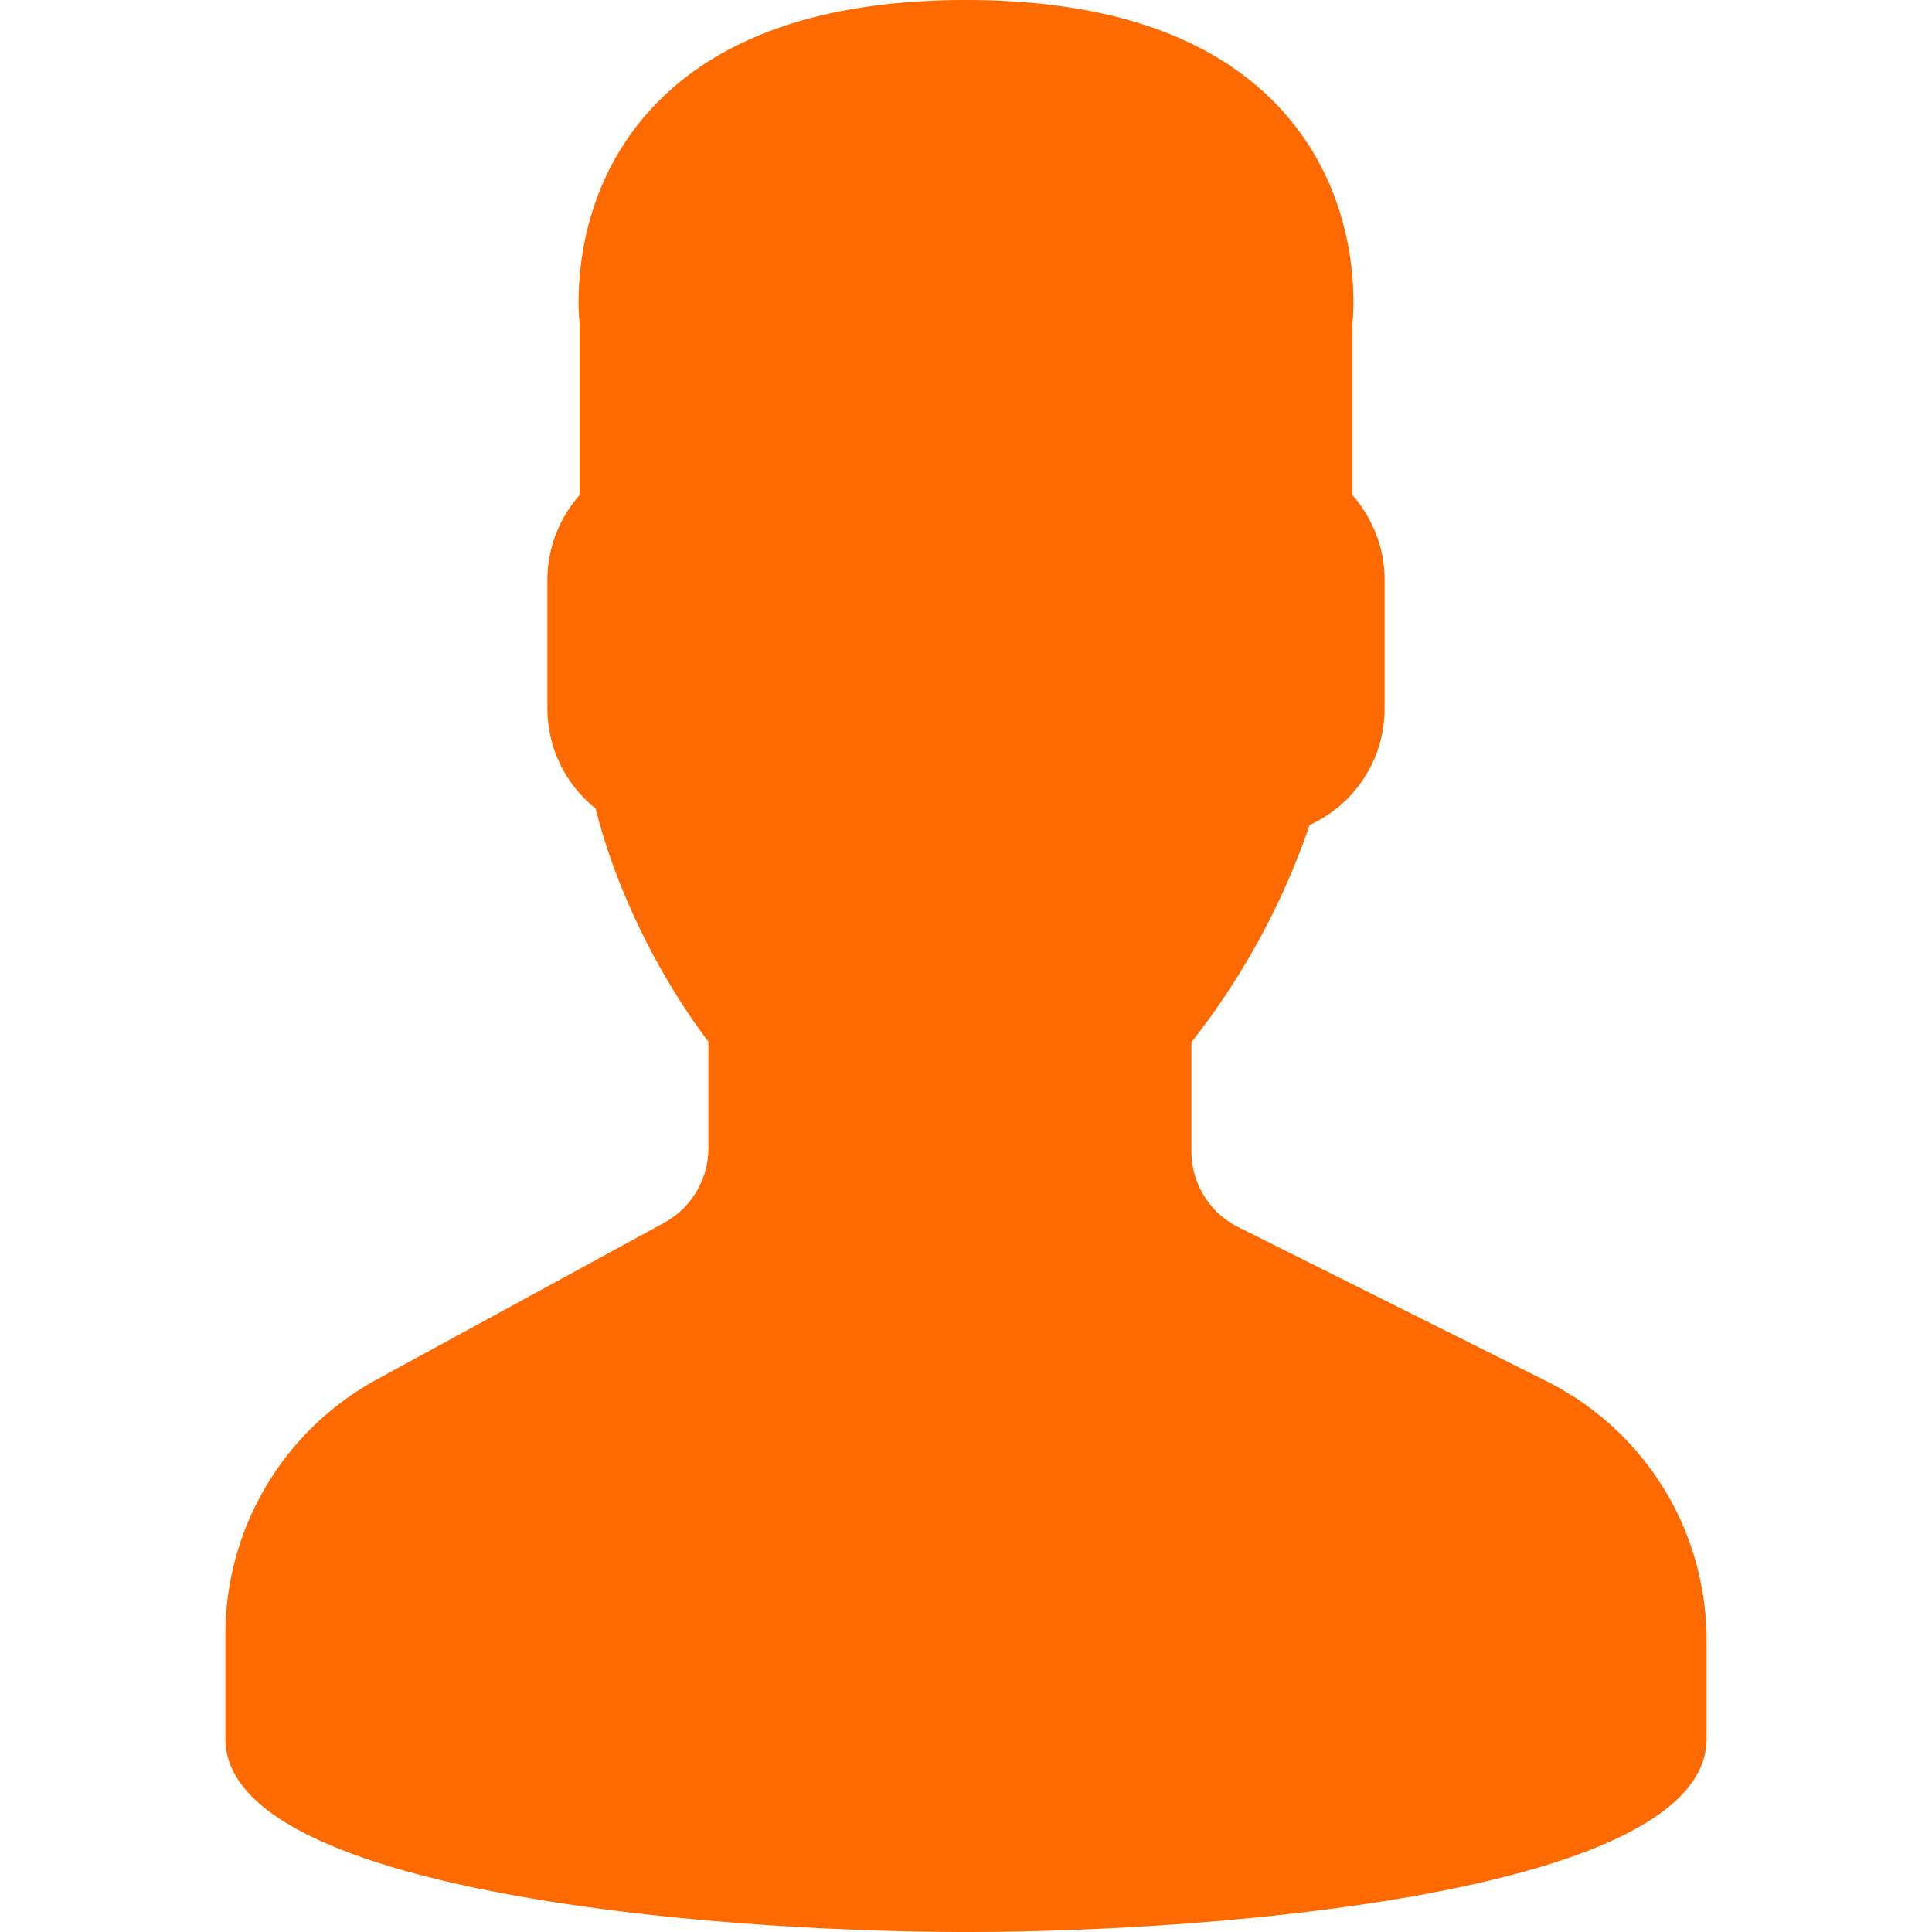 <svg width="15" height="15" fill="none" xmlns="http://www.w3.org/2000/svg"><path d="M12.004 10.722L9.615 9.528a.658.658 0 0 1-.365-.591v-.845a5.723 5.723 0 0 0 .918-1.687.992.992 0 0 0 .582-.905v-1c0-.24-.09-.474-.25-.656v-1.33c.014-.137.069-.956-.523-1.631C9.463.297 8.63 0 7.5 0S5.537.297 5.023.882c-.592.676-.537 1.495-.523 1.632v1.33a.997.997 0 0 0-.25.656v1c0 .304.138.588.374.777.23.907.708 1.59.876 1.81v.827a.66.66 0 0 1-.344.58l-2.23 1.216a2.255 2.255 0 0 0-1.176 1.98v.81c0 1.187 3.761 1.5 5.75 1.5 1.989 0 5.75-.313 5.75-1.5v-.76c0-.86-.478-1.633-1.246-2.018z" fill="#FF6A00"/></svg>